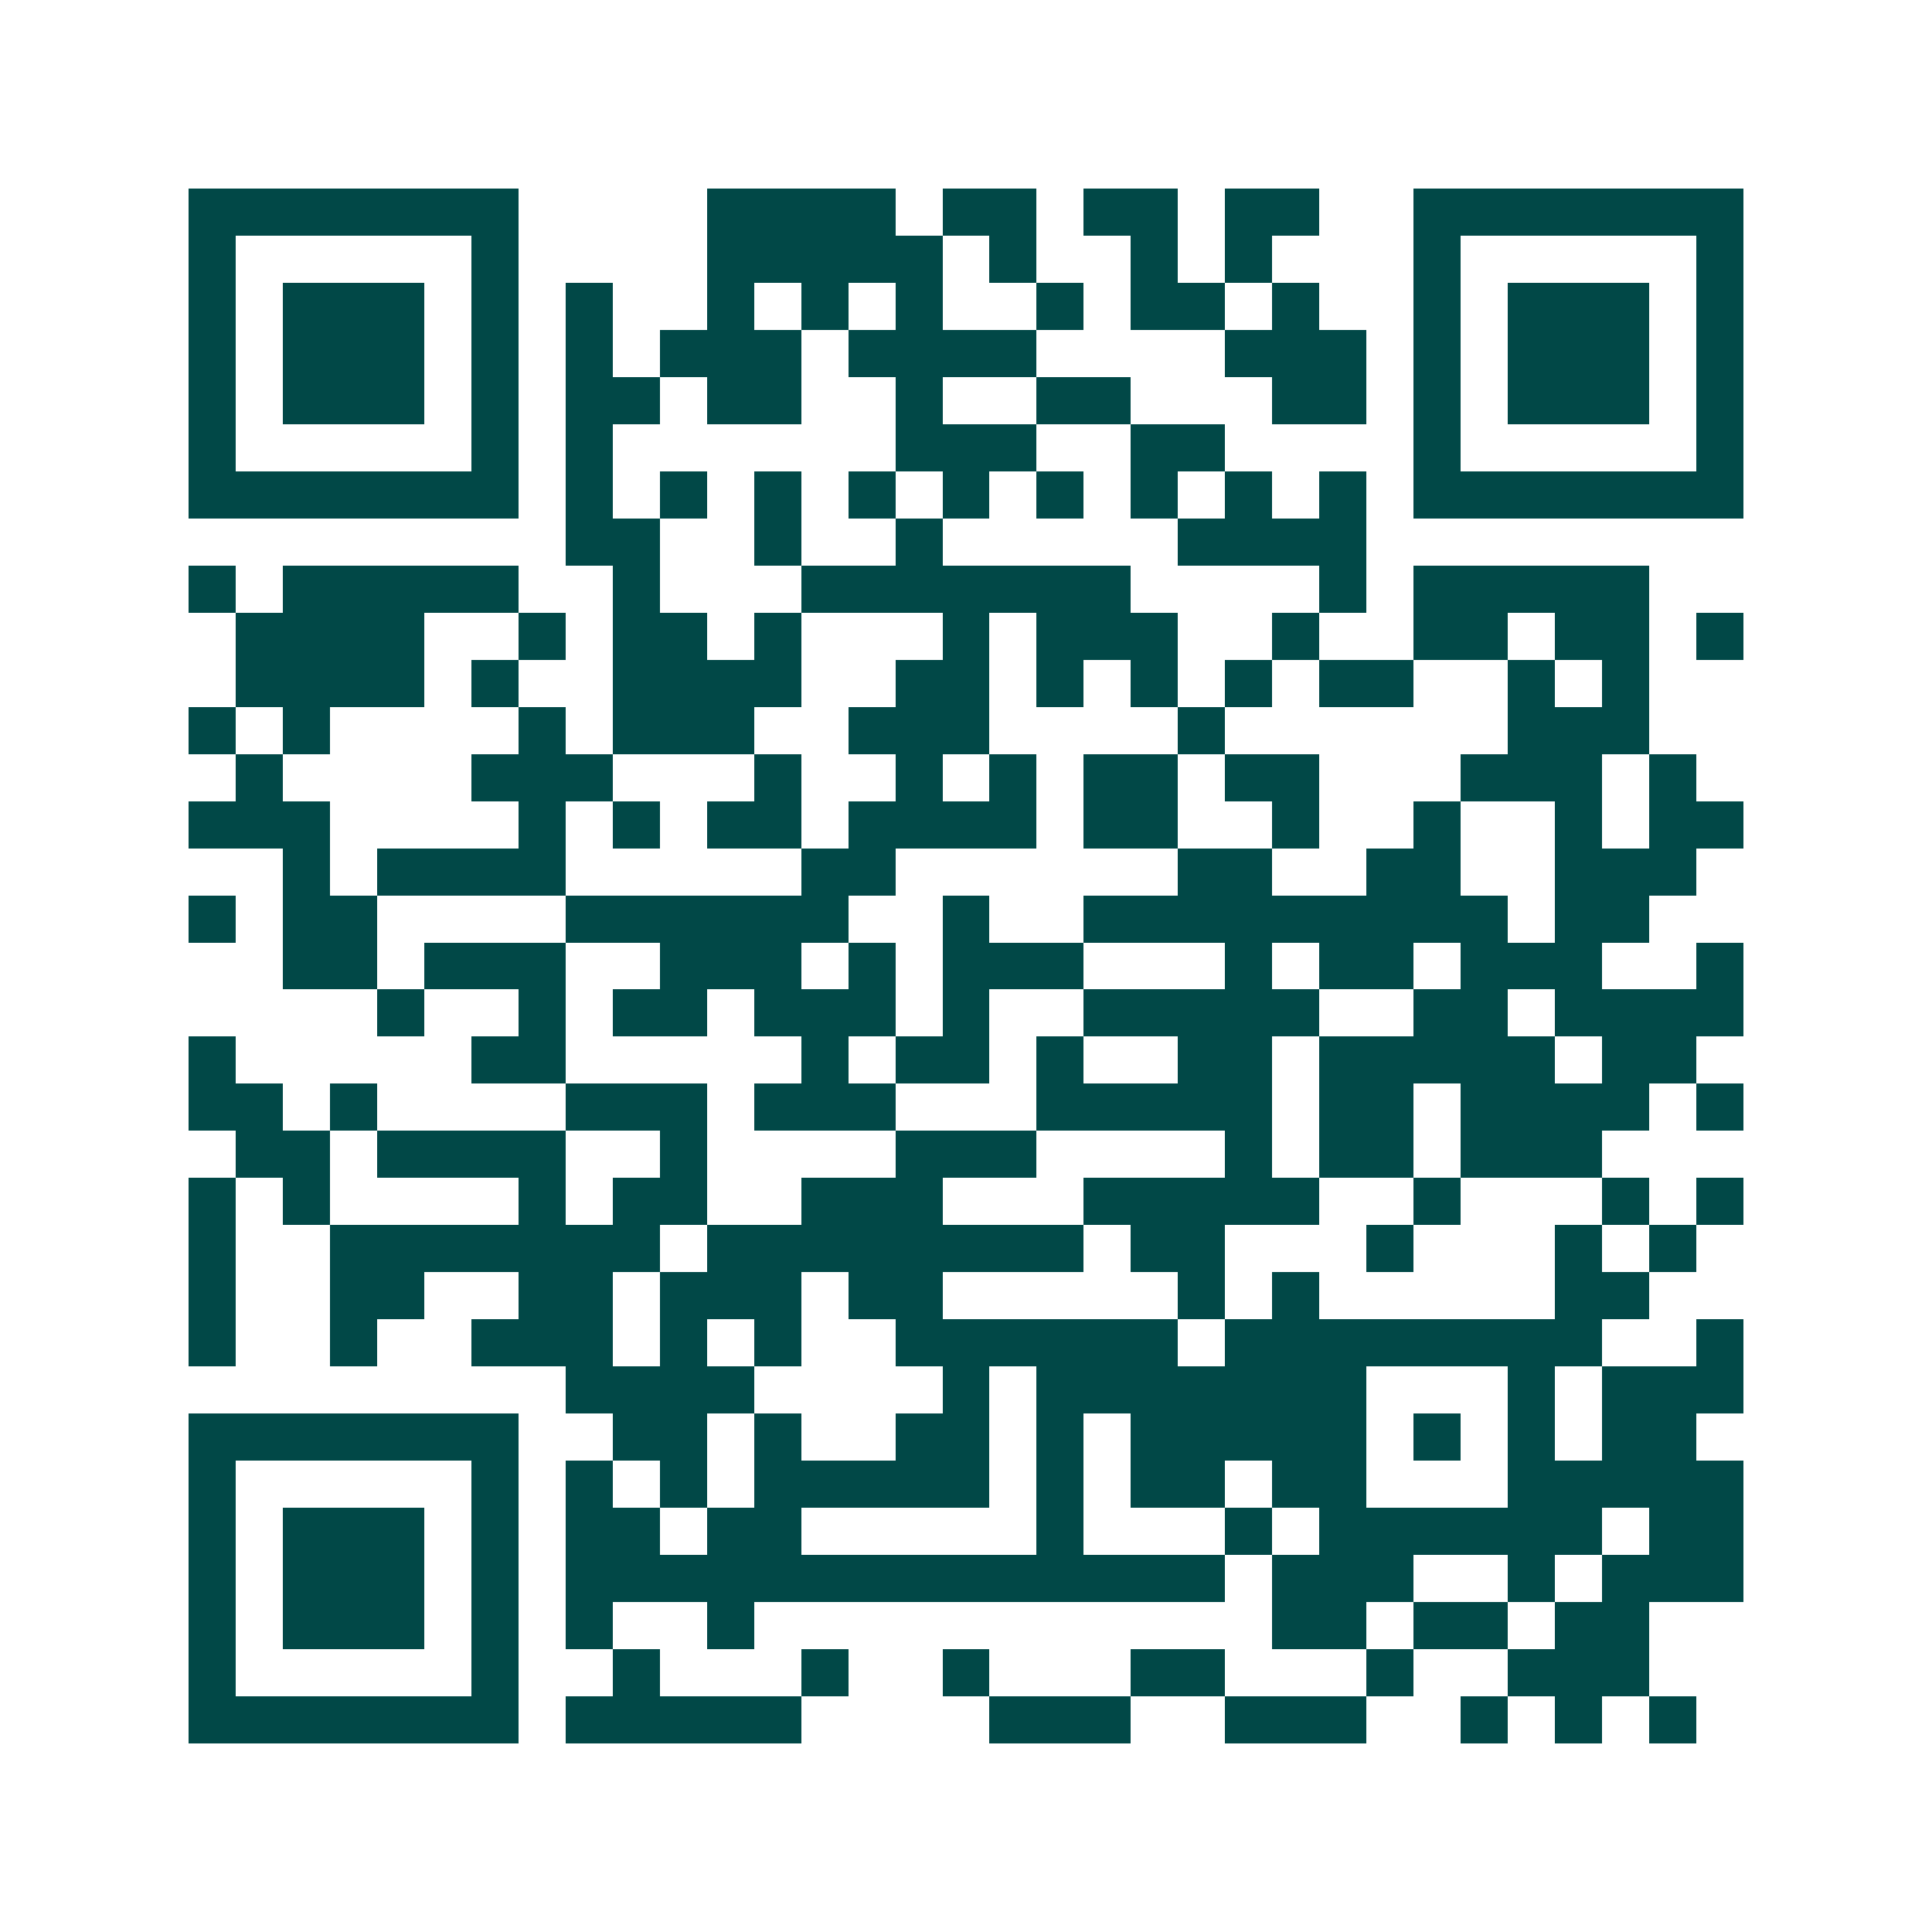 <svg xmlns="http://www.w3.org/2000/svg" width="200" height="200" viewBox="0 0 41 41" shape-rendering="crispEdges"><path fill="#ffffff" d="M0 0h41v41H0z"/><path stroke="#014847" d="M4 4.5h7m4 0h4m1 0h2m1 0h2m1 0h2m2 0h7M4 5.5h1m5 0h1m4 0h5m1 0h1m2 0h1m1 0h1m3 0h1m5 0h1M4 6.5h1m1 0h3m1 0h1m1 0h1m2 0h1m1 0h1m1 0h1m2 0h1m1 0h2m1 0h1m2 0h1m1 0h3m1 0h1M4 7.5h1m1 0h3m1 0h1m1 0h1m1 0h3m1 0h4m4 0h3m1 0h1m1 0h3m1 0h1M4 8.5h1m1 0h3m1 0h1m1 0h2m1 0h2m2 0h1m2 0h2m3 0h2m1 0h1m1 0h3m1 0h1M4 9.5h1m5 0h1m1 0h1m6 0h3m2 0h2m4 0h1m5 0h1M4 10.5h7m1 0h1m1 0h1m1 0h1m1 0h1m1 0h1m1 0h1m1 0h1m1 0h1m1 0h1m1 0h7M12 11.5h2m2 0h1m2 0h1m5 0h4M4 12.5h1m1 0h5m2 0h1m3 0h7m4 0h1m1 0h5M5 13.5h4m2 0h1m1 0h2m1 0h1m3 0h1m1 0h3m2 0h1m2 0h2m1 0h2m1 0h1M5 14.5h4m1 0h1m2 0h4m2 0h2m1 0h1m1 0h1m1 0h1m1 0h2m2 0h1m1 0h1M4 15.5h1m1 0h1m4 0h1m1 0h3m2 0h3m4 0h1m6 0h3M5 16.5h1m4 0h3m3 0h1m2 0h1m1 0h1m1 0h2m1 0h2m3 0h3m1 0h1M4 17.5h3m4 0h1m1 0h1m1 0h2m1 0h4m1 0h2m2 0h1m2 0h1m2 0h1m1 0h2M6 18.5h1m1 0h4m5 0h2m6 0h2m2 0h2m2 0h3M4 19.5h1m1 0h2m4 0h6m2 0h1m2 0h9m1 0h2M6 20.5h2m1 0h3m2 0h3m1 0h1m1 0h3m3 0h1m1 0h2m1 0h3m2 0h1M8 21.5h1m2 0h1m1 0h2m1 0h3m1 0h1m2 0h5m2 0h2m1 0h4M4 22.5h1m5 0h2m5 0h1m1 0h2m1 0h1m2 0h2m1 0h5m1 0h2M4 23.5h2m1 0h1m4 0h3m1 0h3m3 0h5m1 0h2m1 0h4m1 0h1M5 24.5h2m1 0h4m2 0h1m4 0h3m4 0h1m1 0h2m1 0h3M4 25.5h1m1 0h1m4 0h1m1 0h2m2 0h3m3 0h5m2 0h1m3 0h1m1 0h1M4 26.5h1m2 0h7m1 0h8m1 0h2m3 0h1m3 0h1m1 0h1M4 27.5h1m2 0h2m2 0h2m1 0h3m1 0h2m5 0h1m1 0h1m5 0h2M4 28.5h1m2 0h1m2 0h3m1 0h1m1 0h1m2 0h6m1 0h8m2 0h1M12 29.5h4m4 0h1m1 0h7m3 0h1m1 0h3M4 30.5h7m2 0h2m1 0h1m2 0h2m1 0h1m1 0h5m1 0h1m1 0h1m1 0h2M4 31.5h1m5 0h1m1 0h1m1 0h1m1 0h5m1 0h1m1 0h2m1 0h2m3 0h5M4 32.5h1m1 0h3m1 0h1m1 0h2m1 0h2m5 0h1m3 0h1m1 0h6m1 0h2M4 33.5h1m1 0h3m1 0h1m1 0h14m1 0h3m2 0h1m1 0h3M4 34.5h1m1 0h3m1 0h1m1 0h1m2 0h1m11 0h2m1 0h2m1 0h2M4 35.5h1m5 0h1m2 0h1m3 0h1m2 0h1m3 0h2m3 0h1m2 0h3M4 36.5h7m1 0h5m4 0h3m2 0h3m2 0h1m1 0h1m1 0h1"/></svg>
